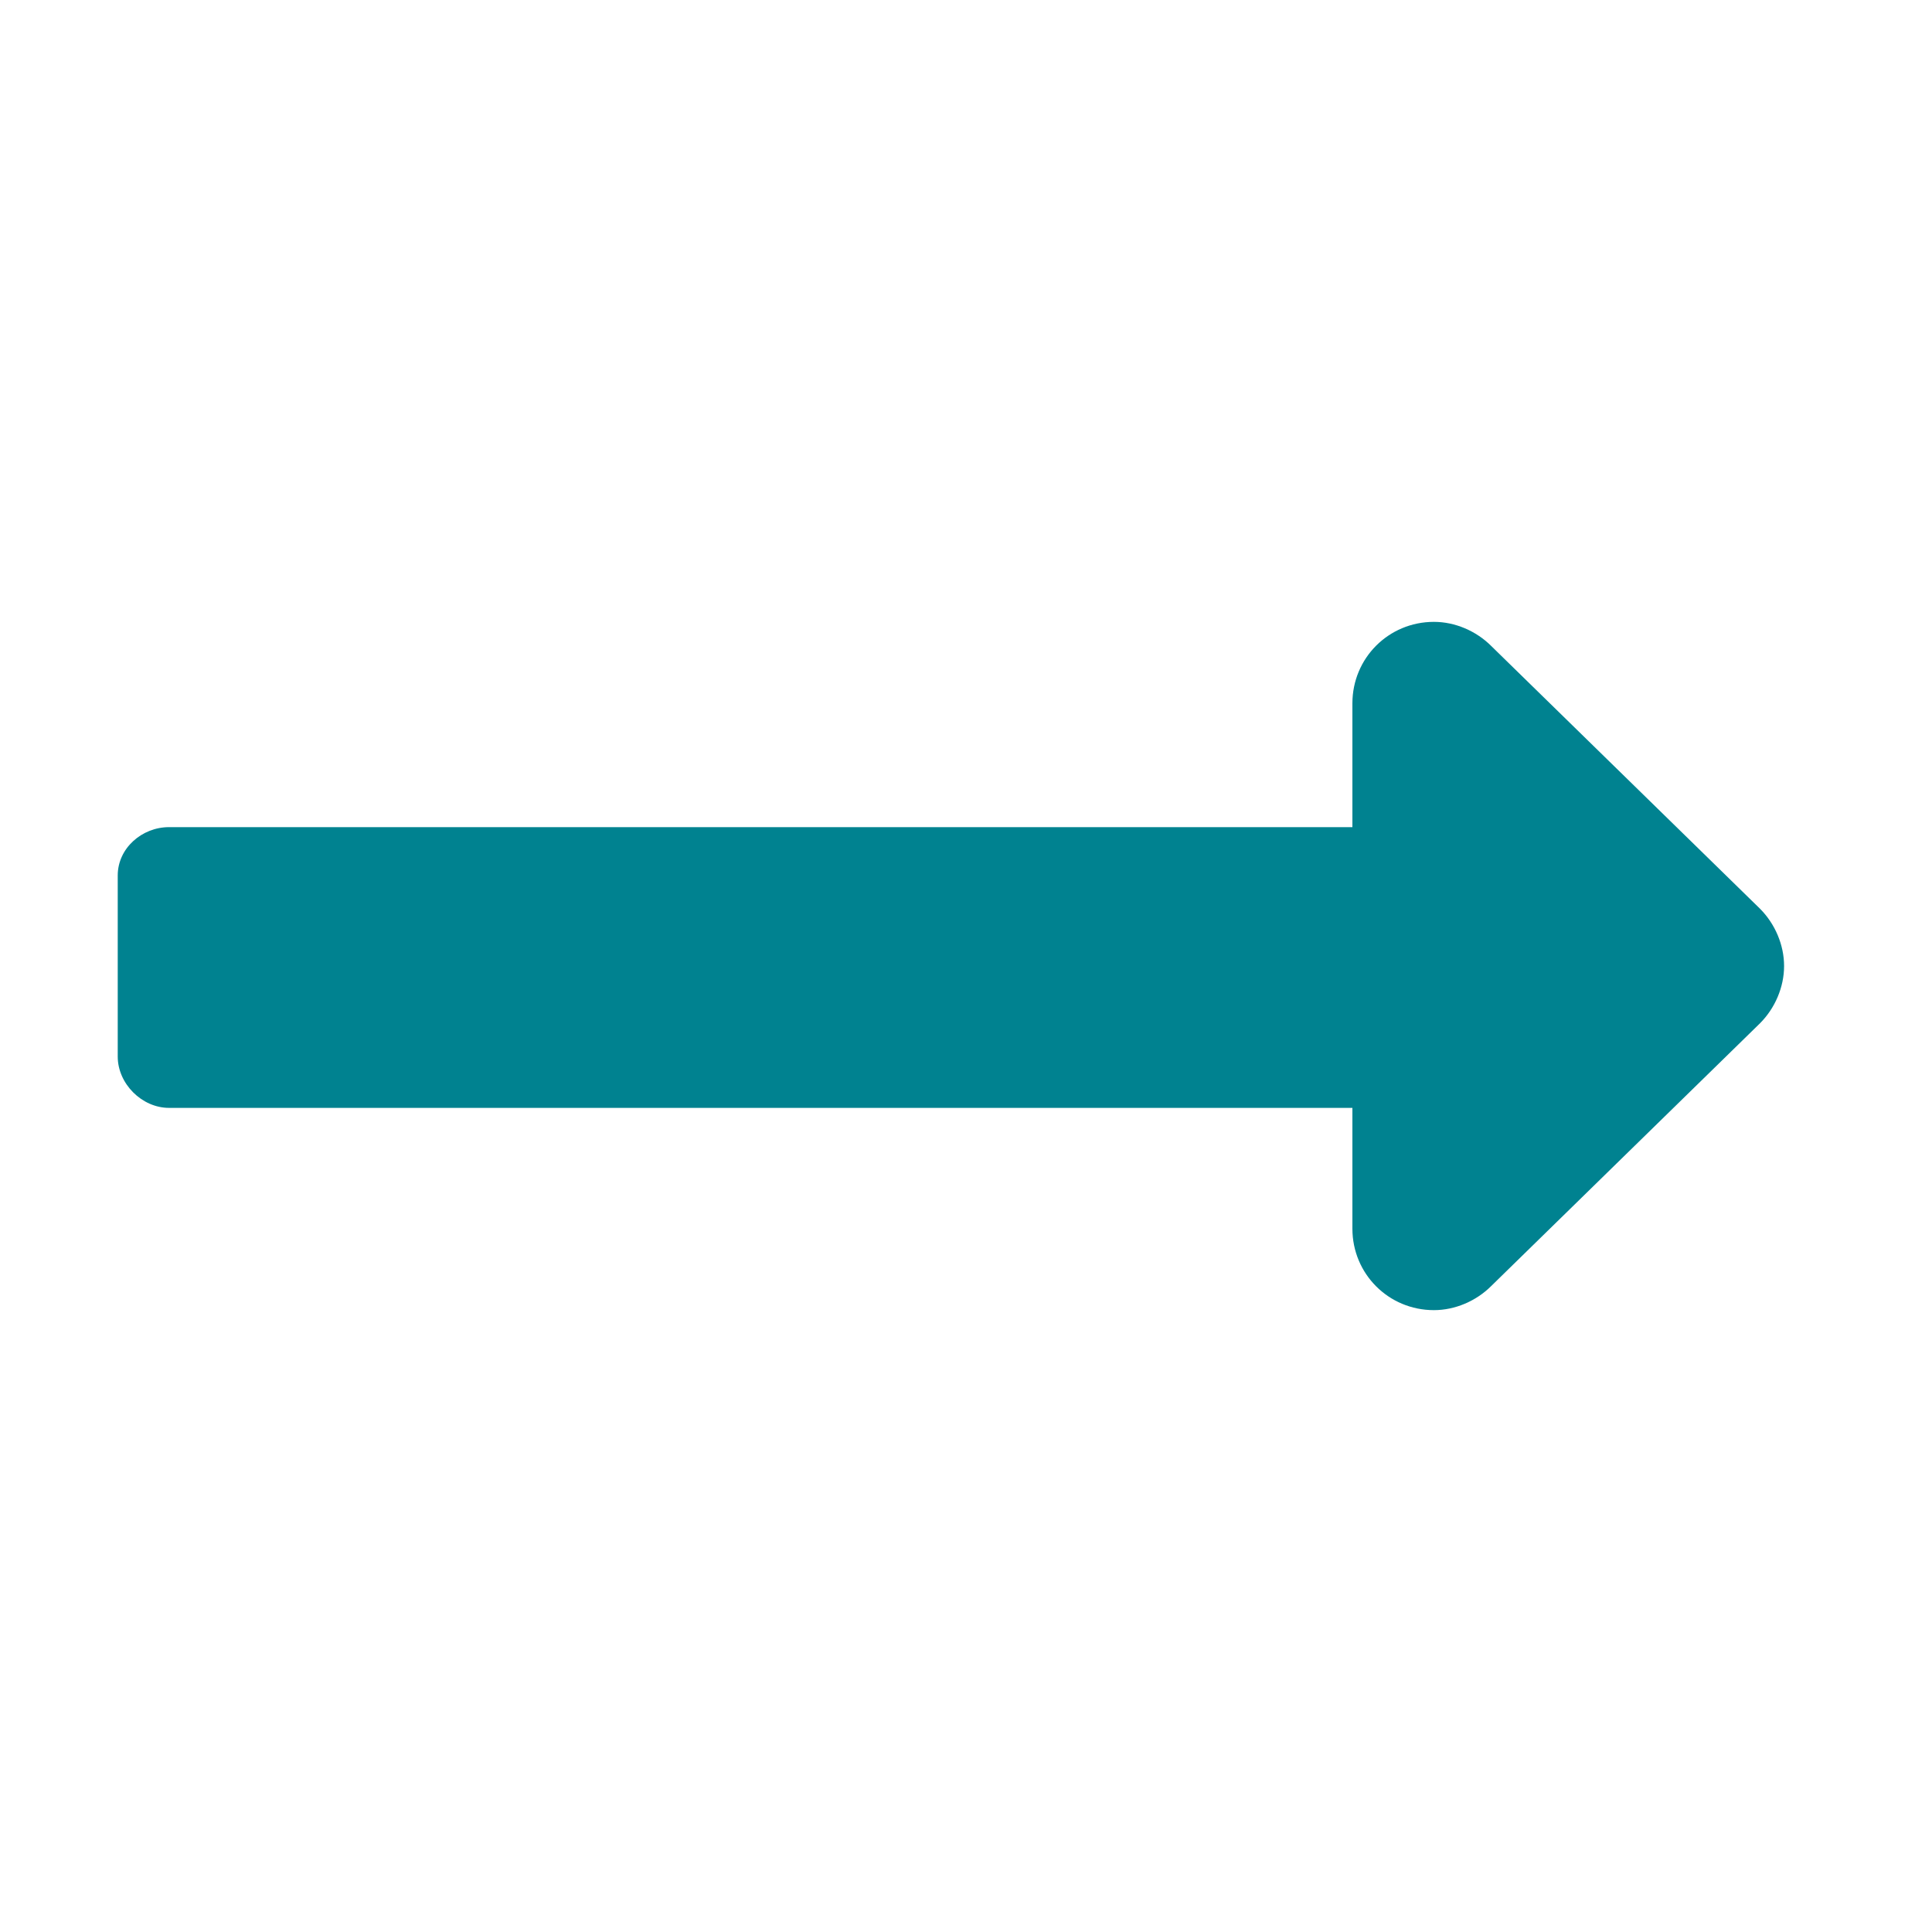 <?xml version="1.0" encoding="utf-8"?>
<!-- Generator: Adobe Illustrator 22.1.0, SVG Export Plug-In . SVG Version: 6.00 Build 0)  -->
<svg version="1.1" id="Layer_1" xmlns="http://www.w3.org/2000/svg" xmlns:xlink="http://www.w3.org/1999/xlink" x="0px" y="0px"
	 viewBox="0 0 64 64" style="enable-background:new 0 0 64 64;" xml:space="preserve">
<g>
	<g>
		<path style="fill:#008290;" d="M47.5,21.1c0.6,0,1.1,0.2,1.5,0.6l8.9,8.7c0.4,0.4,0.7,1,0.7,1.6c0,0.6-0.2,1.1-0.7,1.6L49,42.3c-0.4,0.4-1,0.6-1.5,0.6
			c-1.2,0-2.2-1-2.2-2.2V23.2C45.3,22,46.2,21.1,47.5,21.1z"/>
		<path style="fill:#008290;" d="M47.5,42.4c-0.9,0-1.7-0.7-1.7-1.7V23.2c0-1,0.8-1.7,1.7-1.7c0.4,0,0.8,0.2,1.2,0.5l8.9,8.7c0.7,0.7,0.7,1.8,0,2.4
			l-8.9,8.7C48.3,42.3,47.9,42.4,47.5,42.4 M47.5,43.4L47.5,43.4c0.7,0,1.4-0.3,1.9-0.8l8.9-8.7c0.5-0.5,0.8-1.2,0.8-1.9
			c0-0.7-0.3-1.4-0.8-1.9l-8.9-8.7c-0.5-0.5-1.2-0.8-1.9-0.8c-1.5,0-2.7,1.2-2.7,2.7v17.4C44.8,42.2,46,43.4,47.5,43.4L47.5,43.4z"
			/>
	</g>
	<g>
		<path style="fill:#008290;" d="M5.6,27.4h39.3c0.9,0,1.7,0.8,1.7,1.7V35c0,0.9-0.8,1.7-1.7,1.7H5.6c-0.9,0-1.7-0.8-1.7-1.7v-6
			C3.9,28.1,4.7,27.4,5.6,27.4z"/>
	</g>
</g>
</svg>
